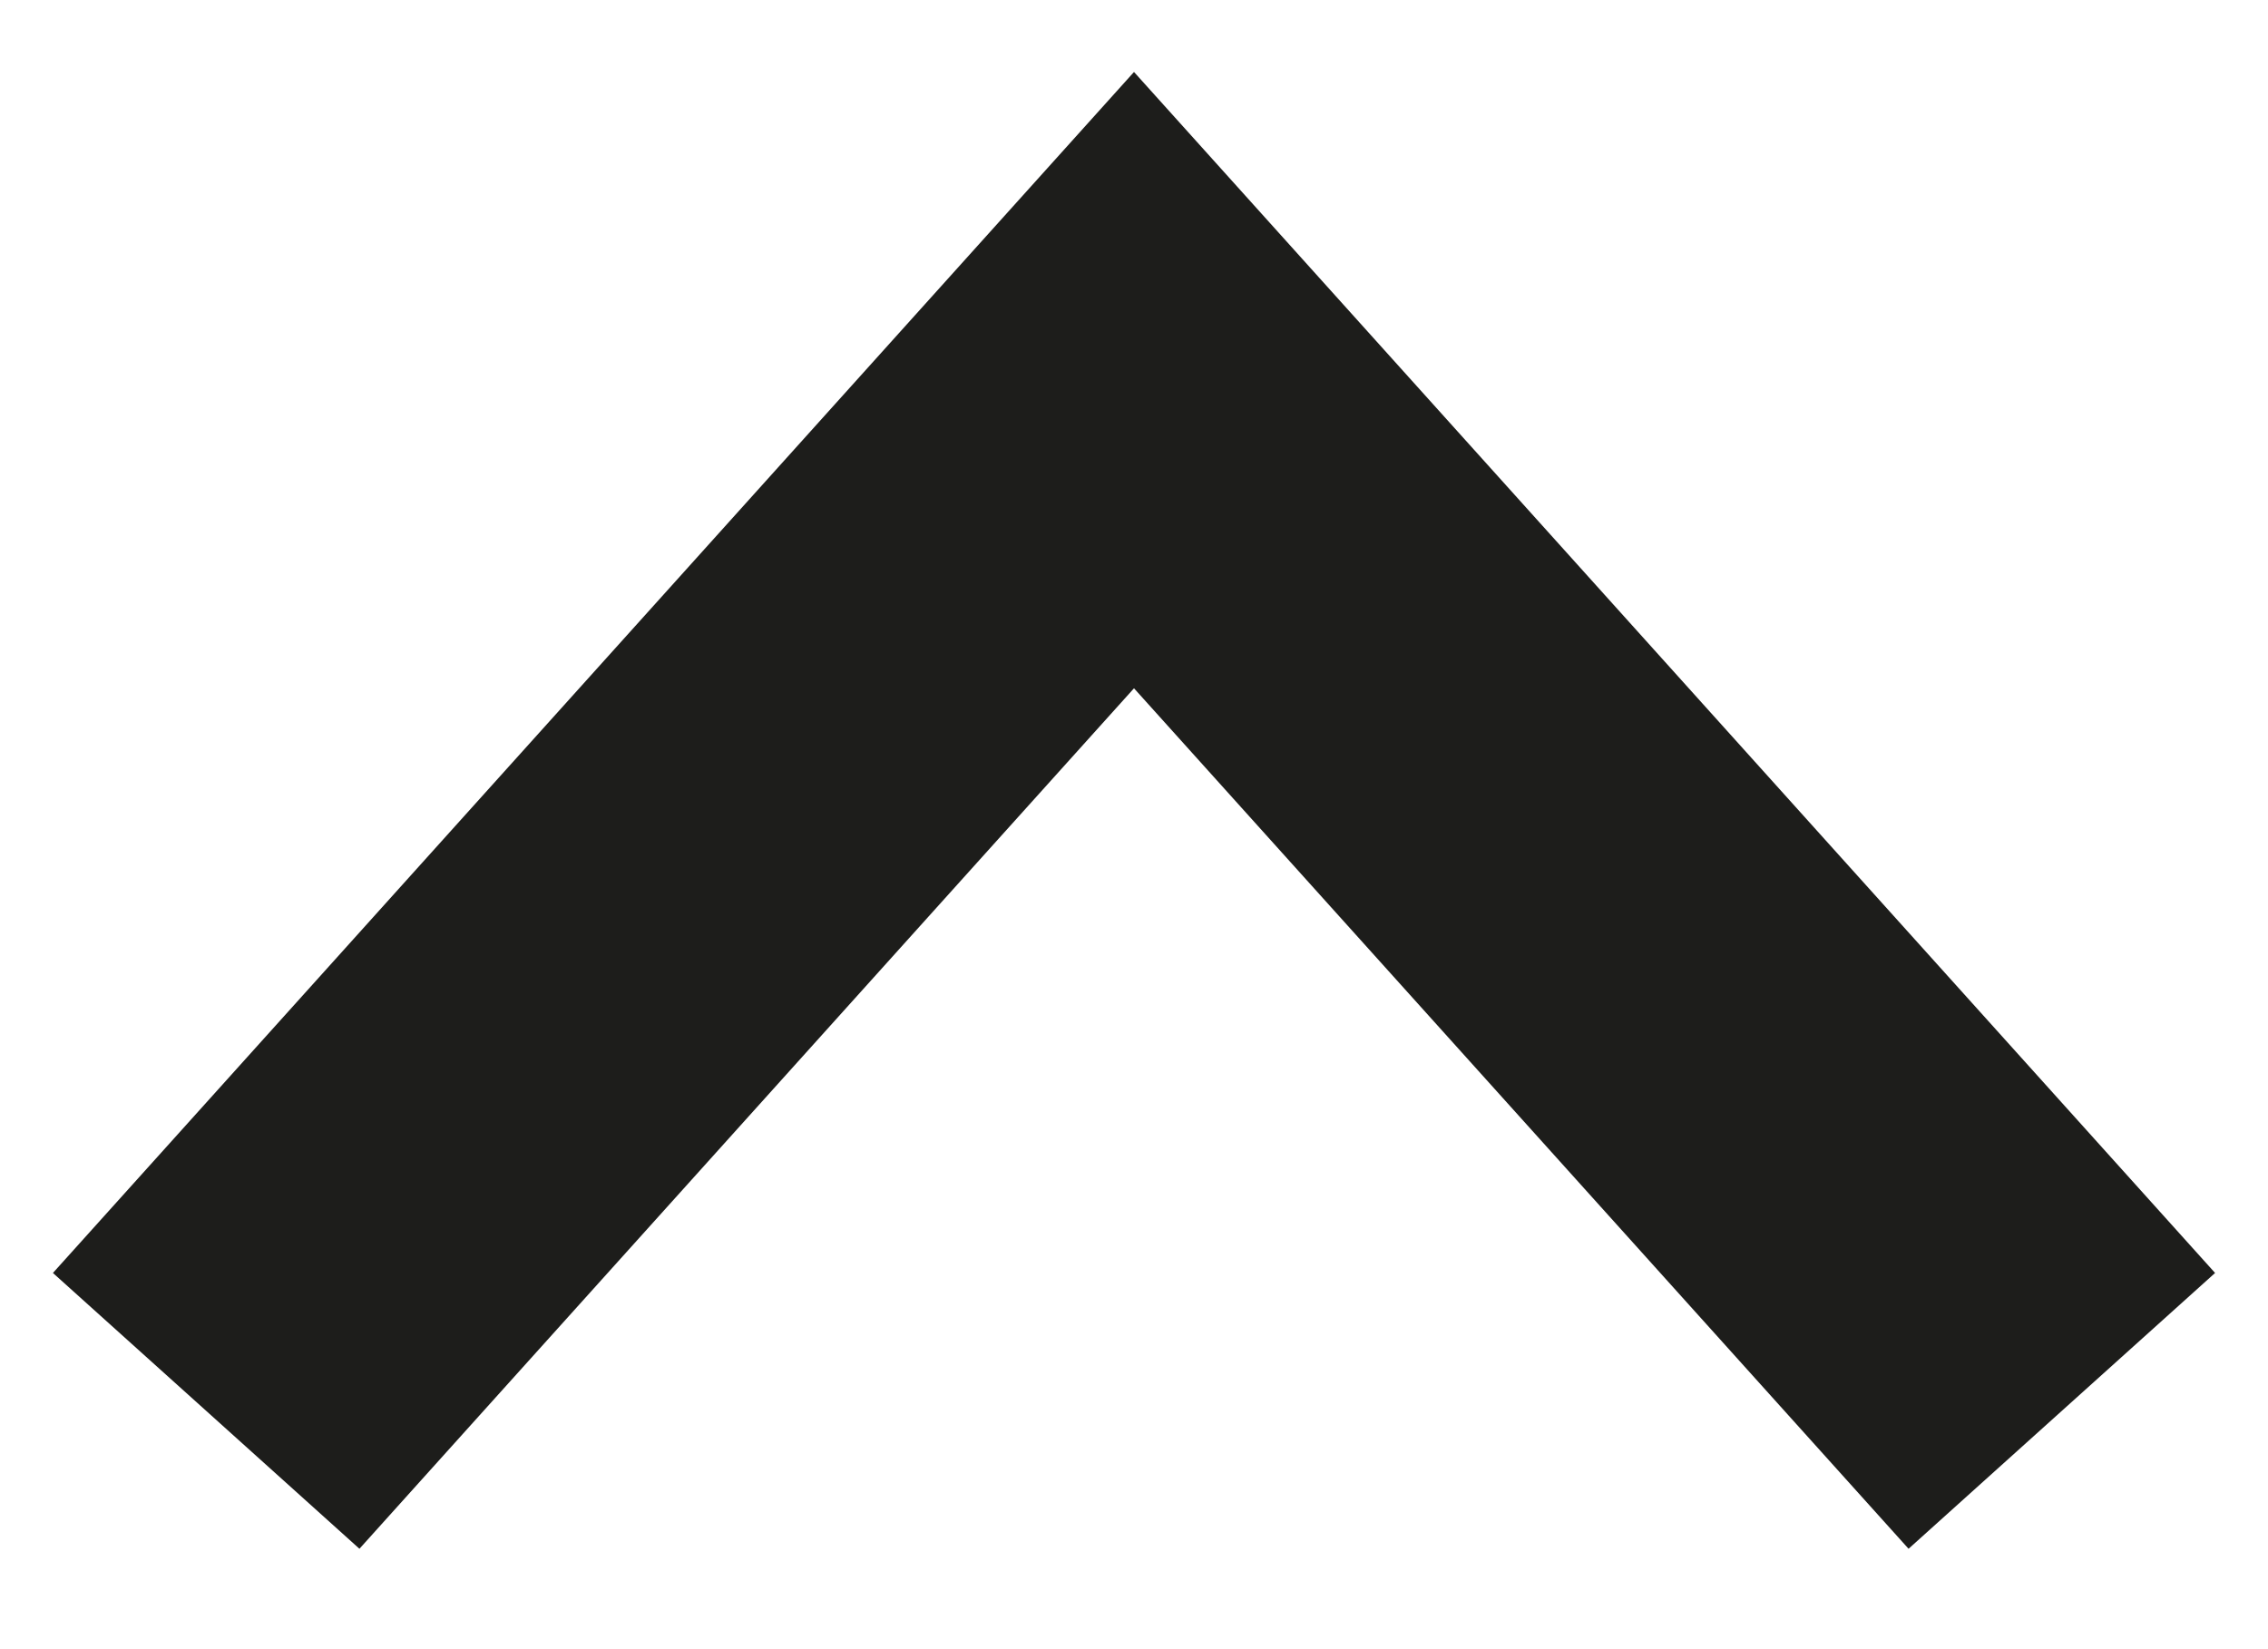 <?xml version="1.0" encoding="UTF-8"?> <svg xmlns="http://www.w3.org/2000/svg" width="11" height="8" viewBox="0 0 11 8" fill="none"><path d="M1 6.844L5.5 1.844L10 6.844" stroke="#1D1D1B" stroke-width="2"></path></svg> 